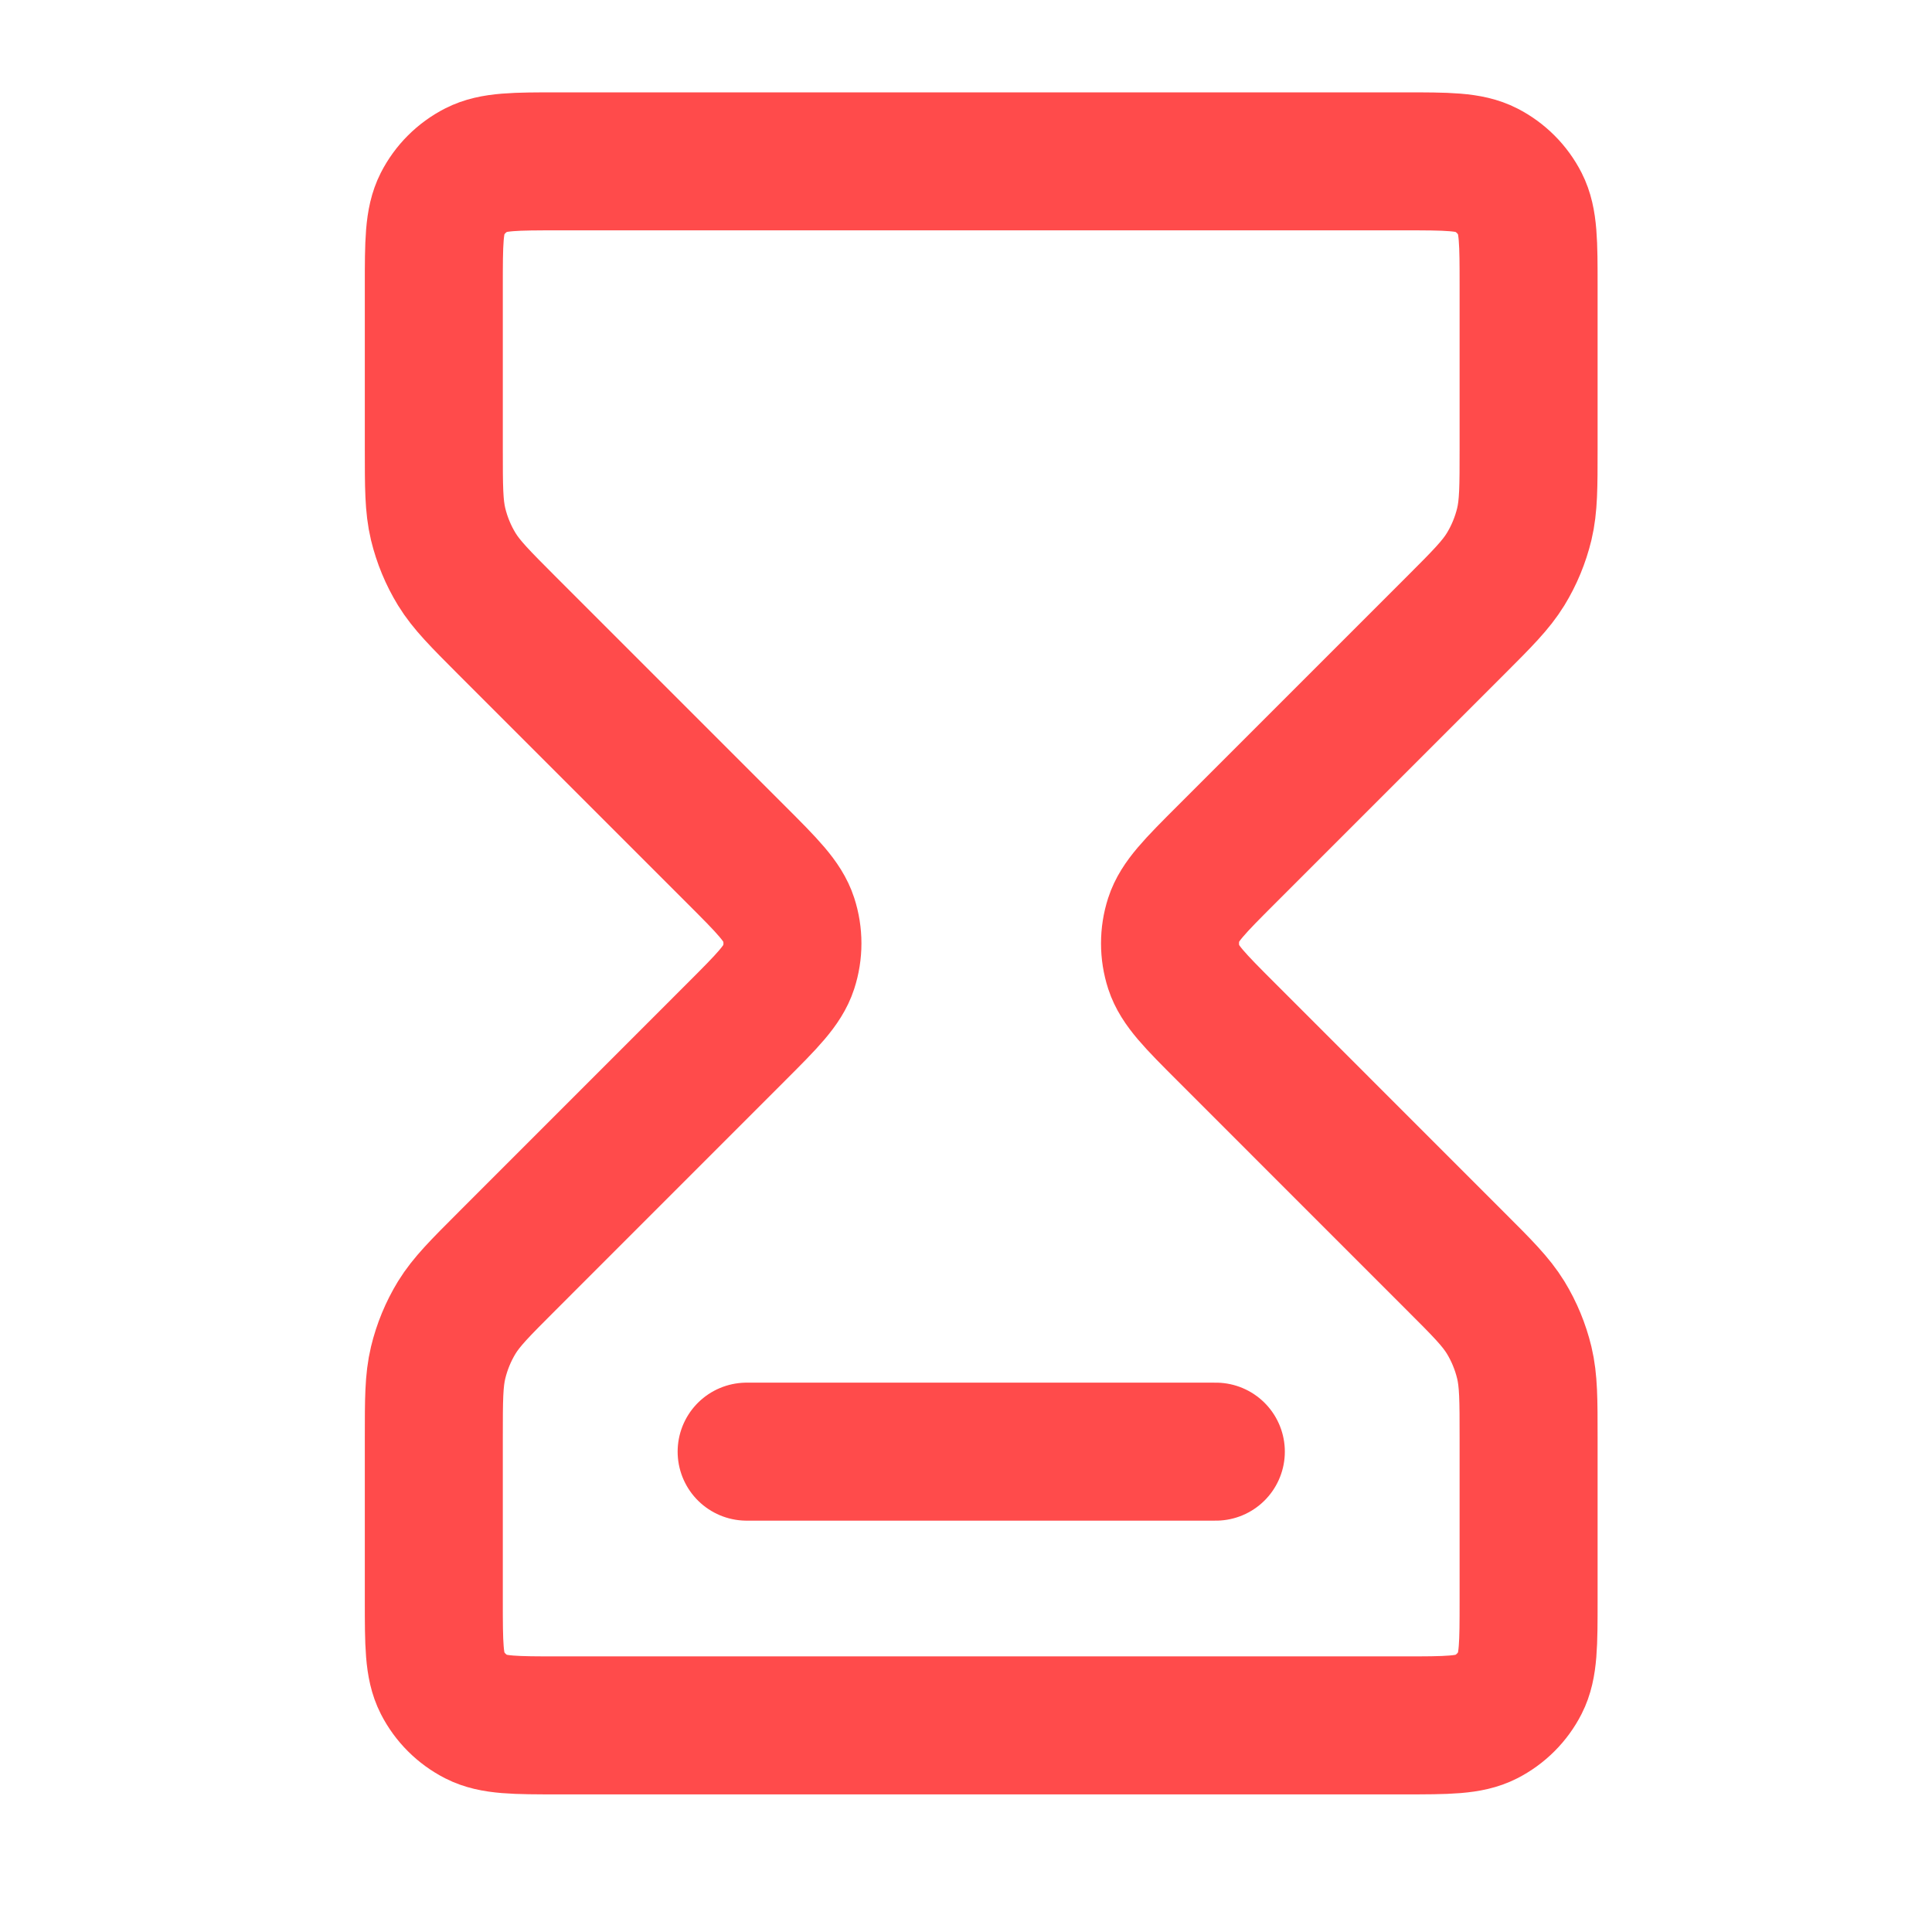 <svg width="35" height="35" viewBox="0 0 35 35" fill="none" xmlns="http://www.w3.org/2000/svg">
<path d="M13.526 26.298H22.026M10.126 2.923H25.426C26.219 2.923 26.616 2.923 26.919 3.078C27.185 3.214 27.402 3.43 27.538 3.697C27.692 4 27.692 4.397 27.692 5.19V8.129C27.692 8.822 27.692 9.168 27.614 9.495C27.544 9.784 27.43 10.06 27.275 10.313C27.099 10.599 26.855 10.844 26.364 11.335L22.212 15.487C21.651 16.048 21.37 16.329 21.265 16.652C21.173 16.937 21.173 17.243 21.265 17.528C21.37 17.851 21.651 18.132 22.212 18.693L26.364 22.846C26.855 23.336 27.099 23.581 27.275 23.866C27.43 24.12 27.544 24.396 27.614 24.686C27.692 25.012 27.692 25.358 27.692 26.051V28.99C27.692 29.783 27.692 30.18 27.538 30.483C27.402 30.75 27.185 30.966 26.919 31.102C26.616 31.257 26.219 31.257 25.426 31.257H10.126C9.332 31.257 8.935 31.257 8.632 31.102C8.366 30.966 8.149 30.75 8.013 30.483C7.859 30.18 7.859 29.783 7.859 28.99V26.051C7.859 25.358 7.859 25.012 7.937 24.686C8.007 24.396 8.121 24.12 8.276 23.866C8.452 23.581 8.697 23.336 9.187 22.846L13.339 18.693C13.9 18.132 14.181 17.851 14.286 17.528C14.379 17.243 14.379 16.937 14.286 16.652C14.181 16.329 13.9 16.048 13.339 15.487L9.187 11.335C8.697 10.844 8.452 10.599 8.276 10.313C8.121 10.06 8.007 9.784 7.937 9.495C7.859 9.168 7.859 8.822 7.859 8.129V5.19C7.859 4.397 7.859 4 8.013 3.697C8.149 3.43 8.366 3.214 8.632 3.078C8.935 2.923 9.332 2.923 10.126 2.923Z" stroke="#FF4B4B" stroke-width="2.5" stroke-linecap="round" stroke-linejoin="round"/>
</svg>
